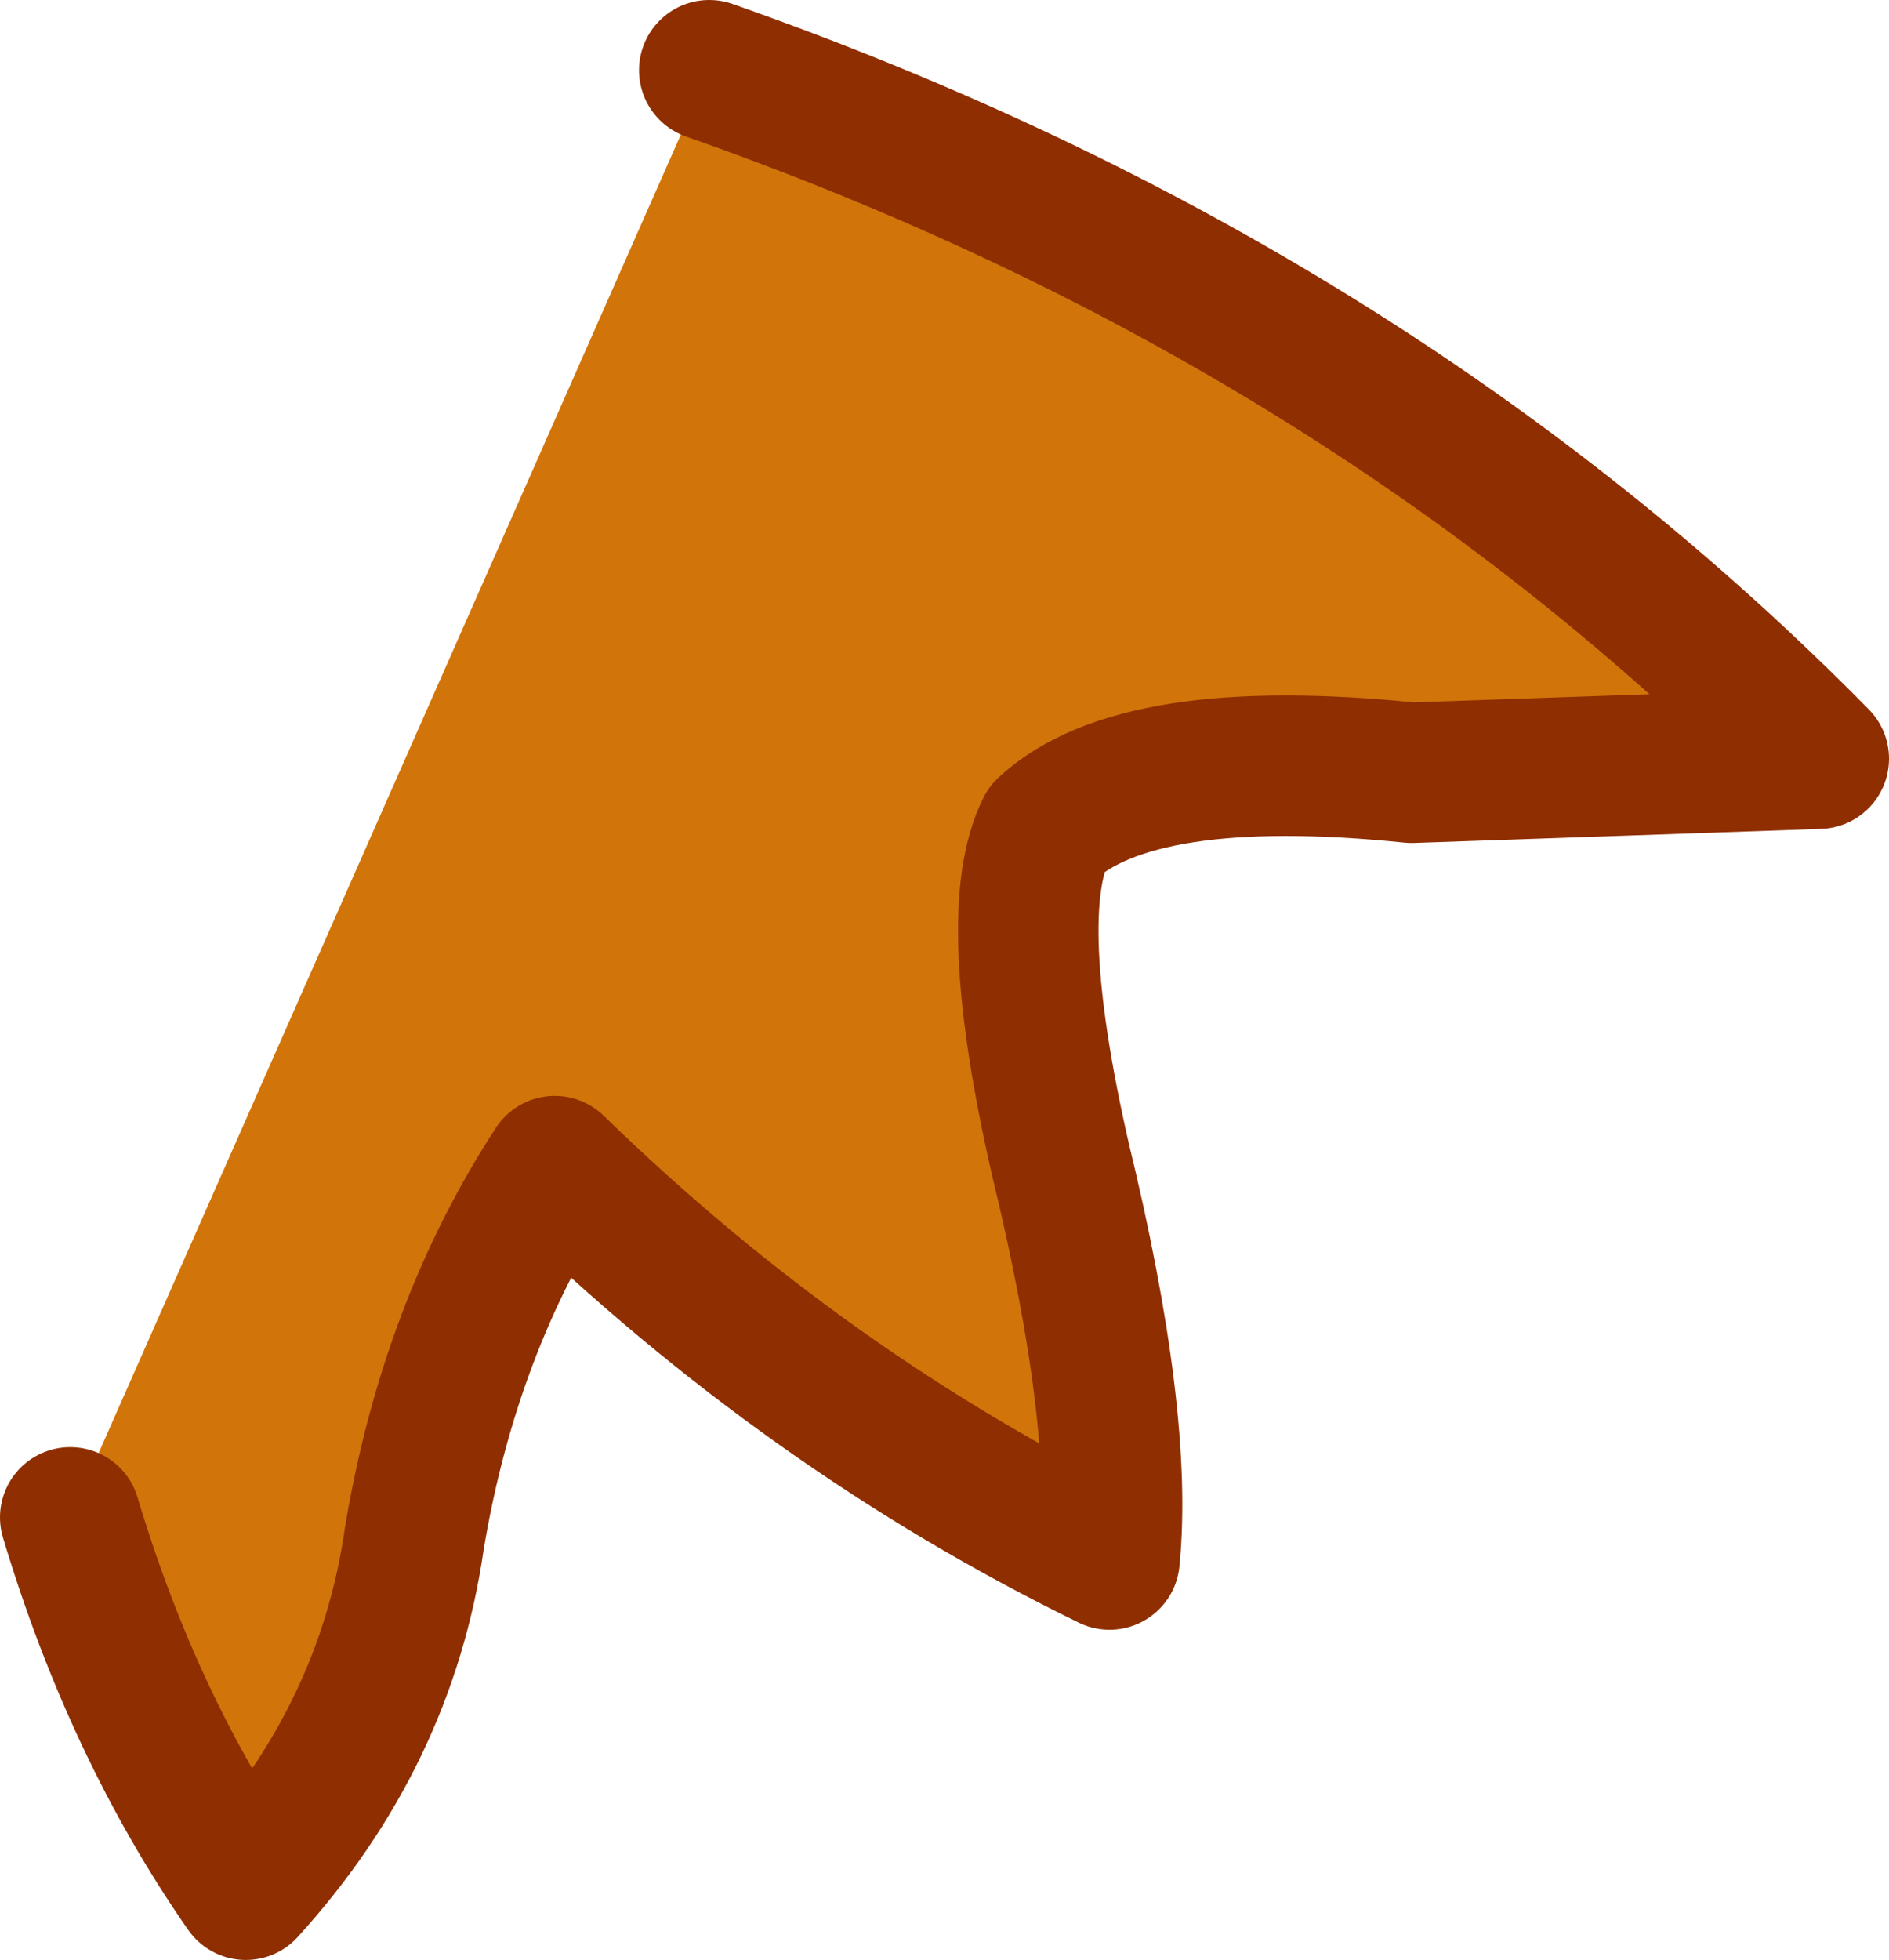 <?xml version="1.0" encoding="UTF-8" standalone="no"?>
<svg xmlns:xlink="http://www.w3.org/1999/xlink" height="13.95px" width="13.45px" xmlns="http://www.w3.org/2000/svg">
  <g transform="matrix(1.0, 0.0, 0.0, 1.0, -12.15, 96.65)">
    <path d="M17.2 -96.15 Q21.9 -94.5 25.1 -91.25 L22.2 -91.15 Q20.25 -91.35 19.6 -90.75 19.3 -90.15 19.7 -88.4 20.15 -86.55 20.05 -85.55 17.9 -86.6 16.1 -88.35 15.35 -87.2 15.1 -85.7 14.9 -84.3 13.9 -83.2 13.1 -84.35 12.65 -85.85 L17.2 -96.15" fill="#d1740a" fill-rule="evenodd" stroke="none"/>
    <path d="M17.2 -96.15 Q21.9 -94.5 25.1 -91.25 L22.2 -91.15 Q20.25 -91.35 19.6 -90.75 19.3 -90.15 19.7 -88.4 20.15 -86.55 20.05 -85.55 17.9 -86.6 16.1 -88.35 15.35 -87.2 15.1 -85.7 14.9 -84.3 13.9 -83.2 13.1 -84.35 12.65 -85.85" fill="none" stroke="#8f2e00" stroke-linecap="round" stroke-linejoin="round" stroke-width="1.0"/>
  </g>
</svg>
